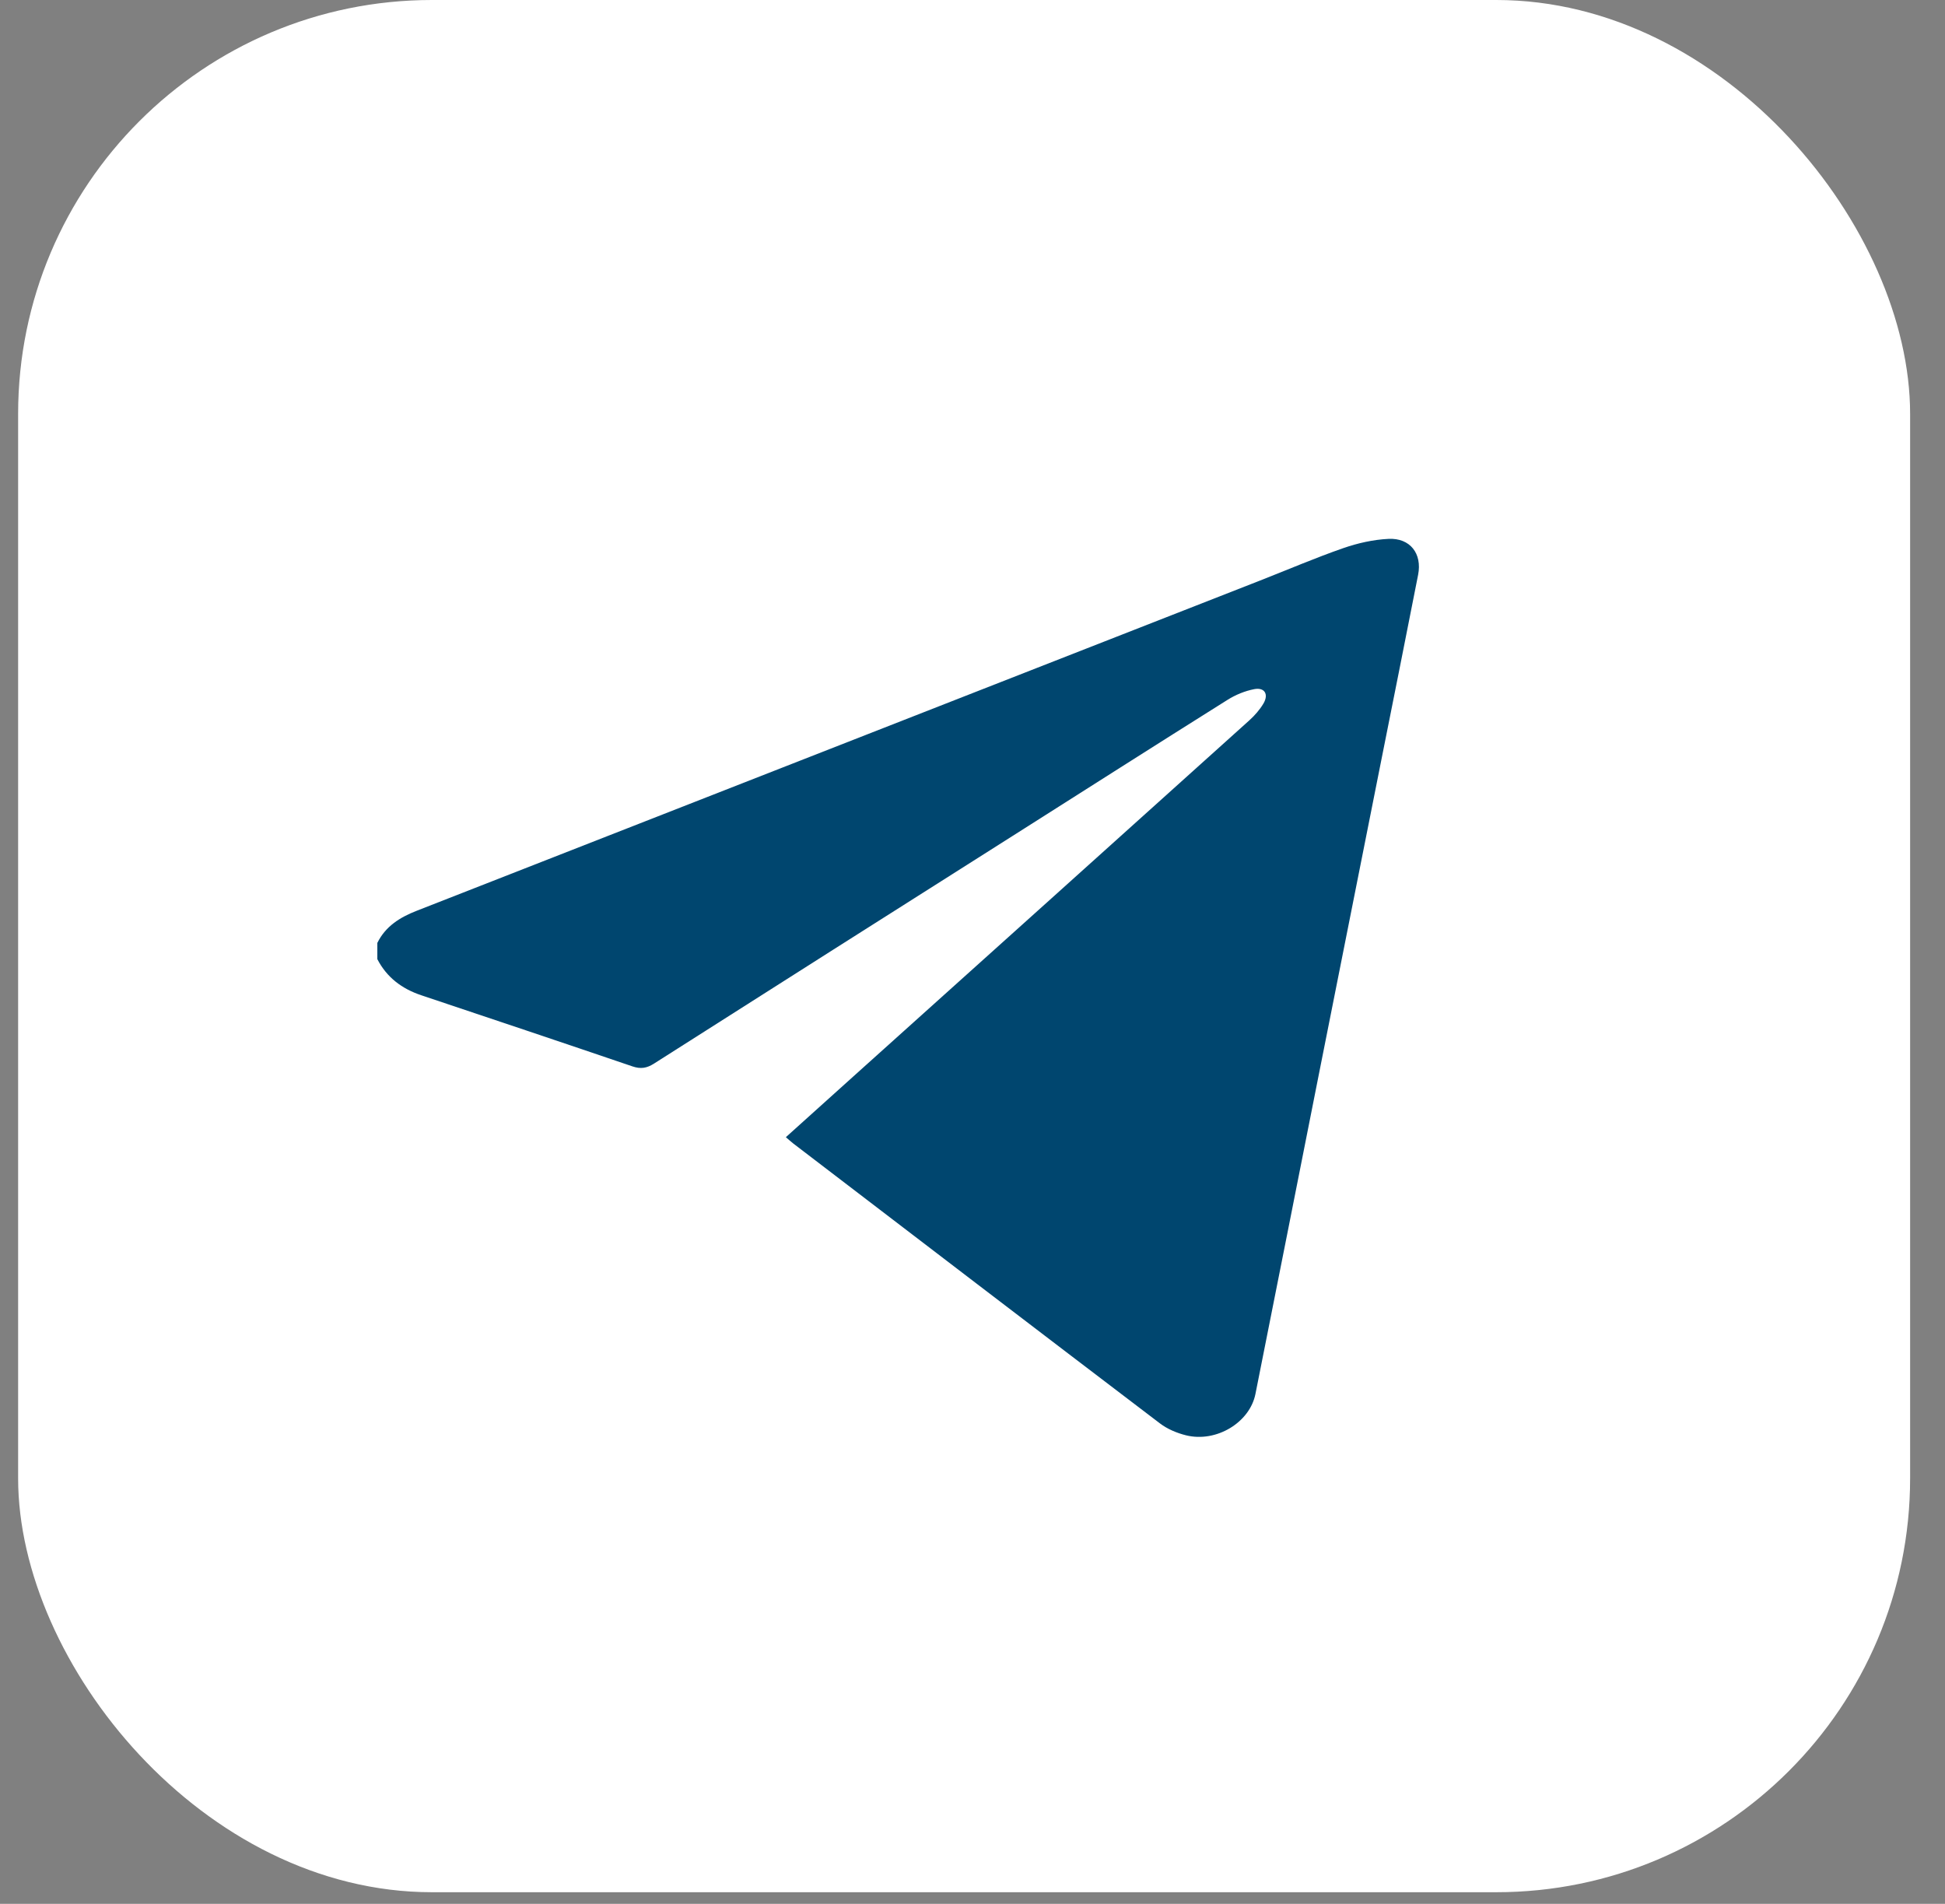 <?xml version="1.0" encoding="UTF-8"?> <svg xmlns="http://www.w3.org/2000/svg" width="47" height="46" viewBox="0 0 47 46" fill="none"><rect x="0" y="0" width="47" height="46" fill="#808080" stroke="none"/><rect x="0.438" width="45.719" height="45.719" rx="10" fill="white"></rect><path d="M9.119 22.781C9.316 22.38 9.666 22.164 10.061 22.009C16.858 19.347 23.655 16.687 30.451 14.026C31.12 13.764 31.781 13.48 32.459 13.244C32.808 13.123 33.184 13.038 33.552 13.02C34.076 12.994 34.369 13.377 34.268 13.888C33.975 15.384 33.675 16.879 33.377 18.374C32.875 20.901 32.372 23.428 31.87 25.955C31.359 28.531 30.851 31.107 30.337 33.681C30.199 34.371 29.392 34.859 28.662 34.68C28.439 34.625 28.208 34.528 28.026 34.389C25.069 32.141 22.119 29.884 19.168 27.628C19.111 27.584 19.058 27.534 18.99 27.476C19.541 26.981 20.081 26.494 20.621 26.008C23.811 23.141 27.001 20.276 30.188 17.406C30.32 17.287 30.442 17.148 30.532 16.996C30.662 16.773 30.558 16.603 30.308 16.651C30.083 16.694 29.855 16.788 29.66 16.911C27.922 18.002 26.192 19.105 24.459 20.204C21.573 22.033 18.686 23.862 15.804 25.698C15.628 25.81 15.482 25.833 15.284 25.766C13.585 25.187 11.882 24.617 10.18 24.047C9.713 23.891 9.346 23.617 9.118 23.174V22.781H9.119Z" fill="#00466F"></path></svg> 